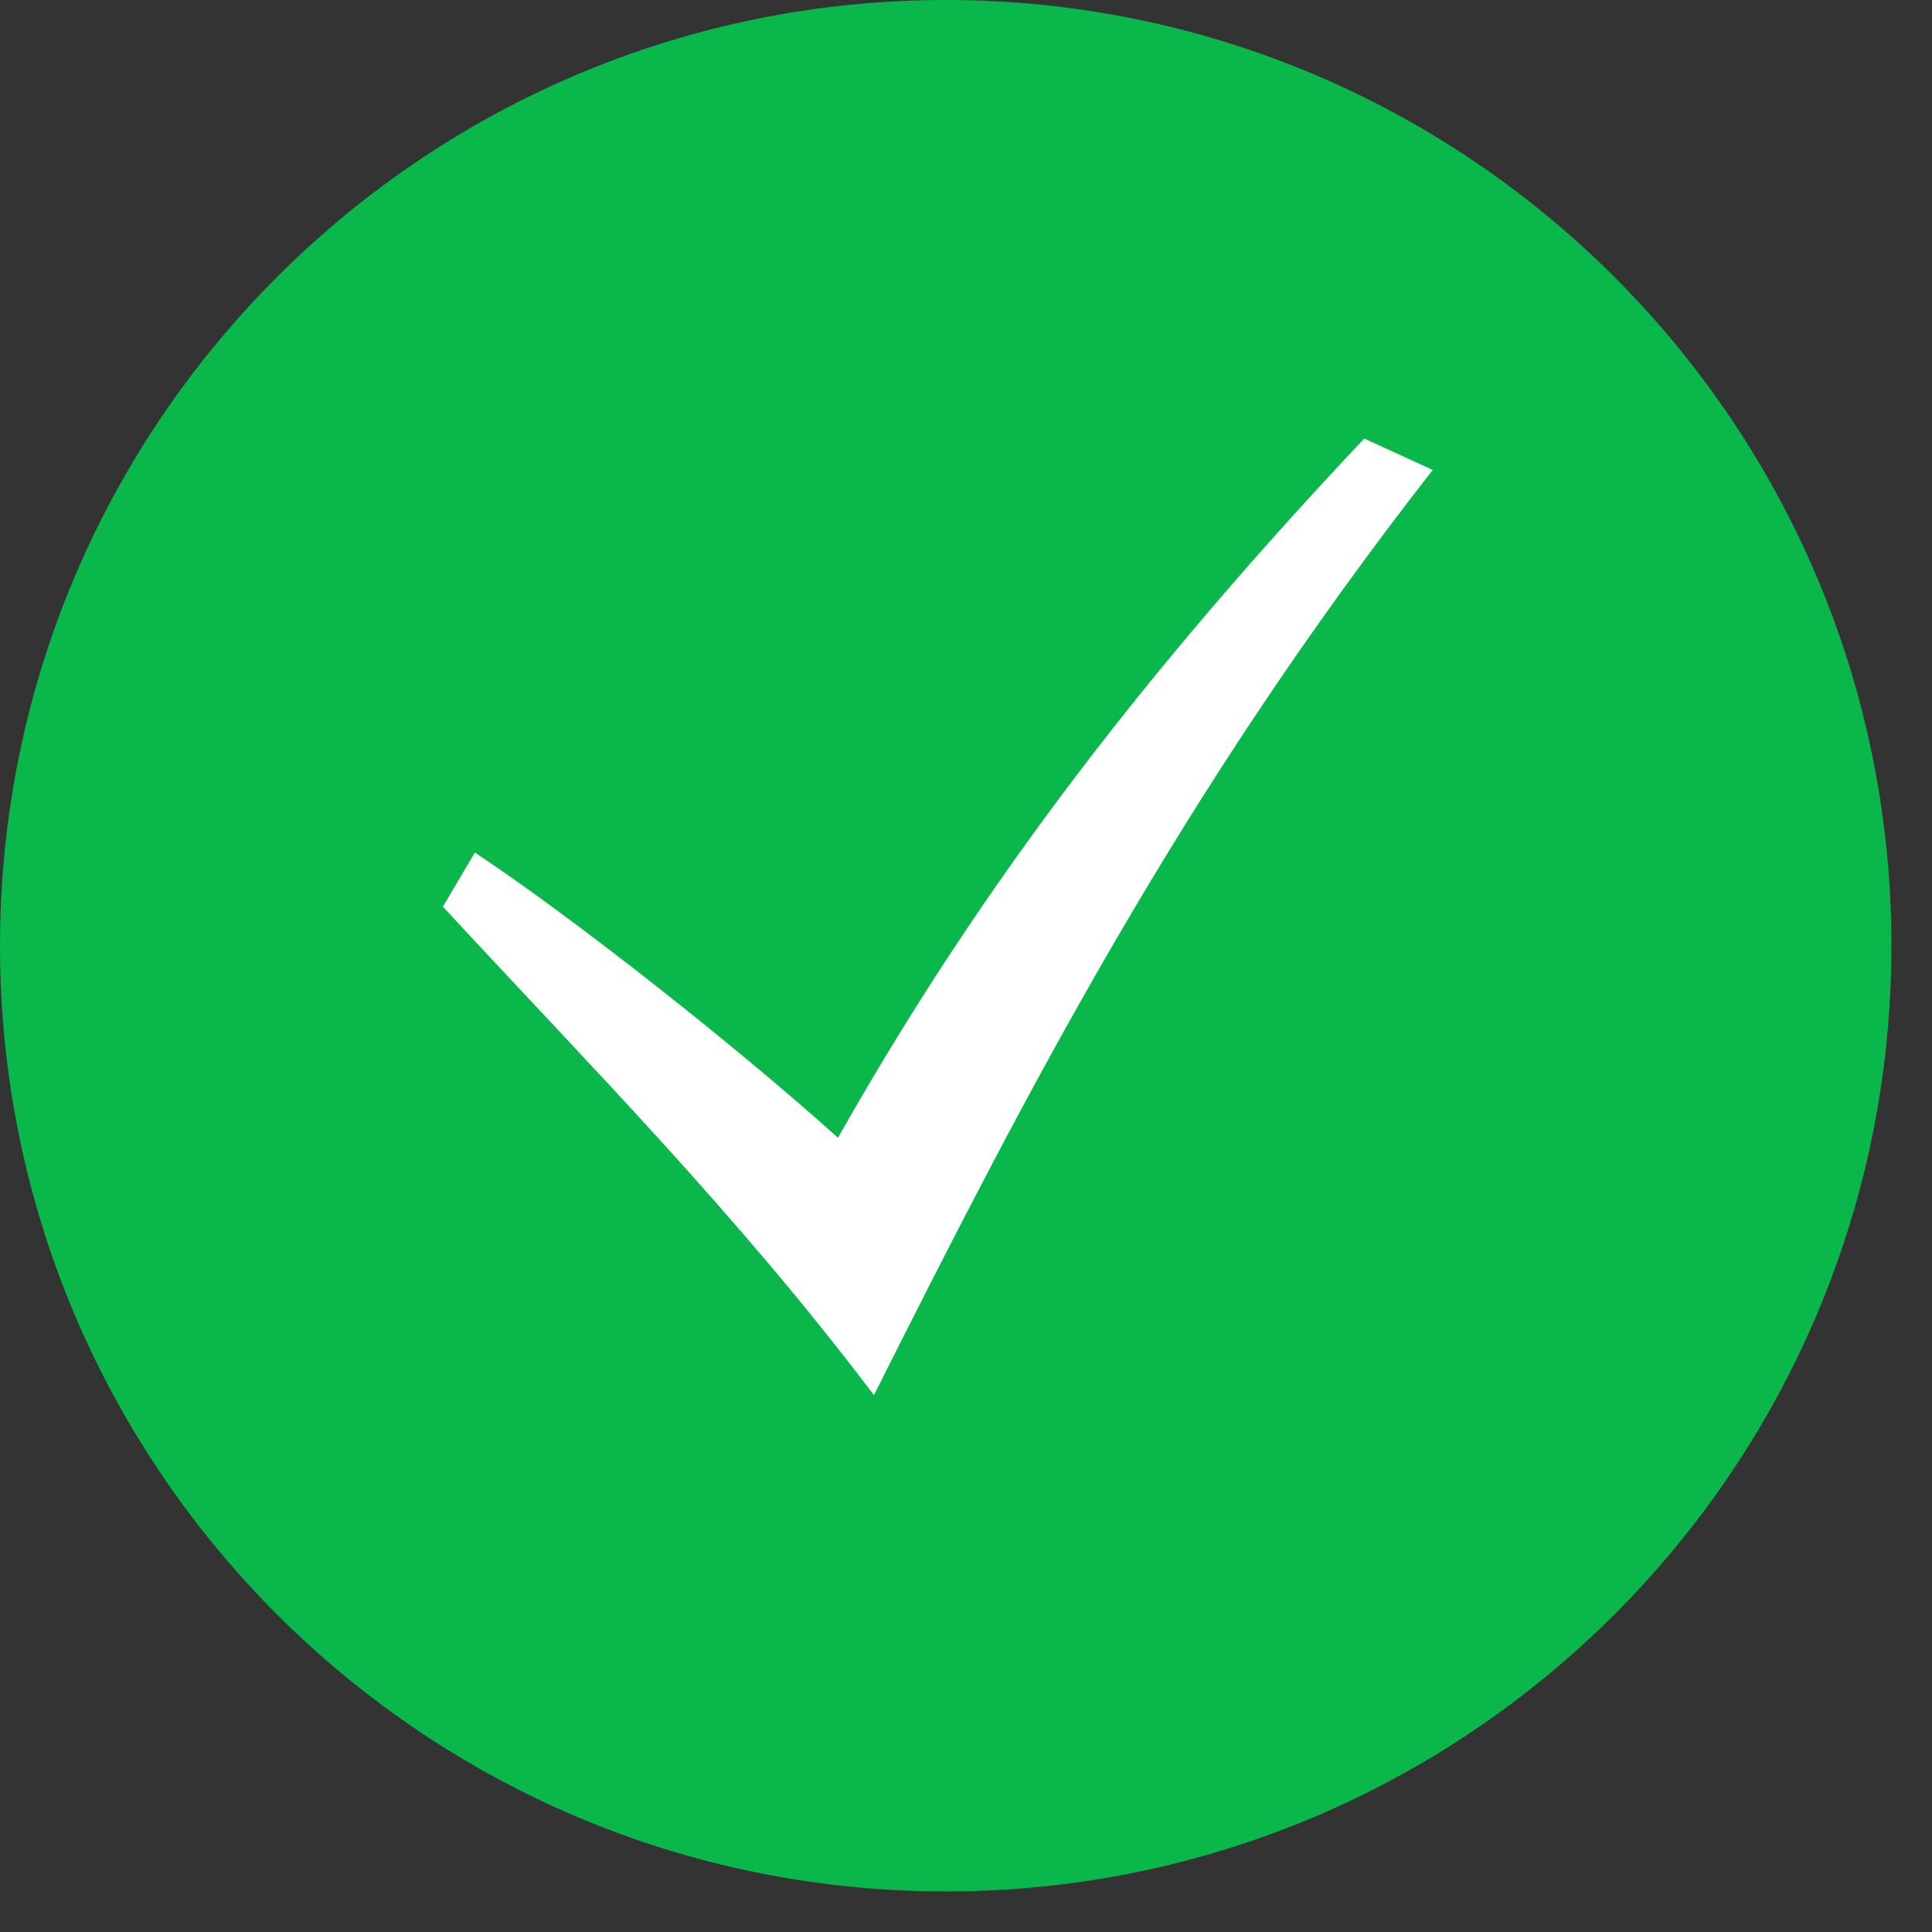 <?xml version="1.0" encoding="UTF-8"?> <svg xmlns="http://www.w3.org/2000/svg" width="29" height="29" viewBox="0 0 29 29" fill="none"><rect x="0" y="0" width="29" height="29" fill="#333333" stroke="none"/><path d="M28.391 14.196C28.391 22.036 22.036 28.391 14.196 28.391C6.356 28.391 0 22.036 0 14.196C0 6.356 6.356 0 14.196 0C22.036 0 28.391 6.356 28.391 14.196Z" fill="#09B74B"></path><g clip-path="url(#clip0_182_534)"><path d="M6.648 13.609C8.878 16.022 11.04 18.194 13.118 20.941C15.377 16.447 17.69 11.937 21.506 7.054L20.477 6.583C17.256 10 14.752 13.234 12.578 17.078C11.065 15.716 8.621 13.787 7.128 12.797L6.648 13.609Z" fill="white"></path></g><defs><clipPath id="clip0_182_534"><rect width="16" height="16" fill="white" transform="translate(6.102 5.769)"></rect></clipPath></defs></svg> 